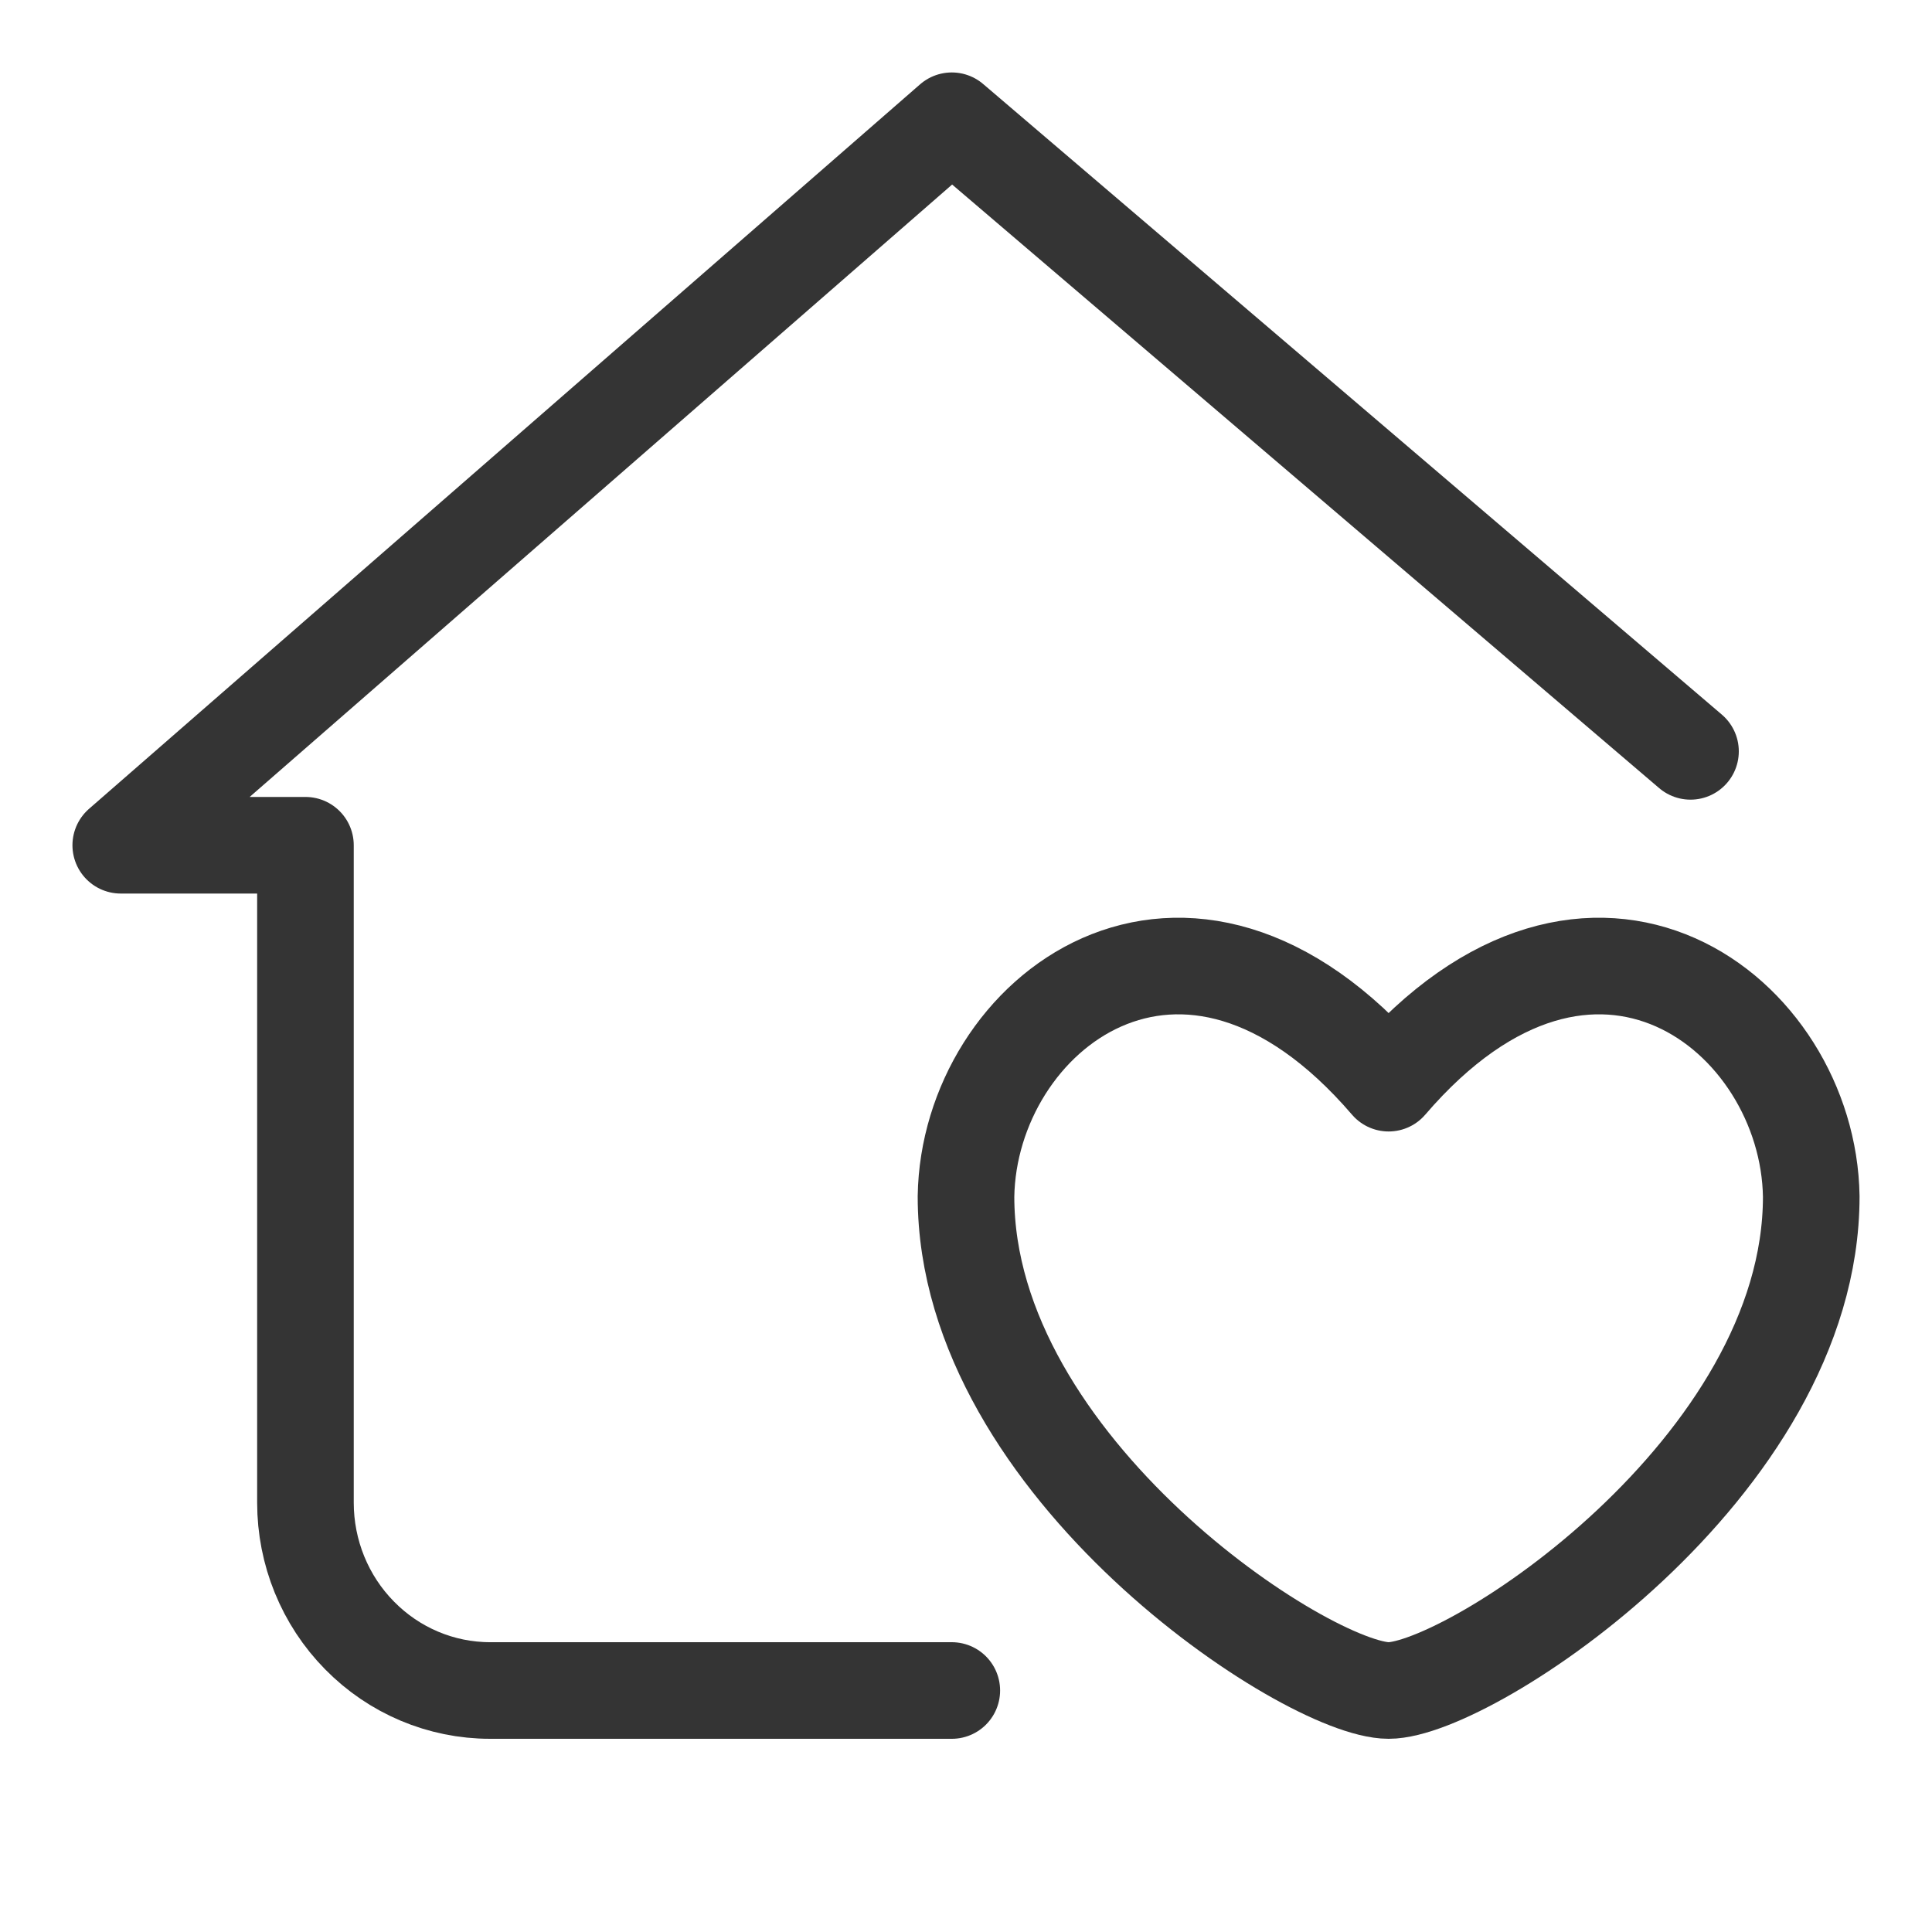 <svg xmlns="http://www.w3.org/2000/svg" width="20" height="20" viewBox="0 0 20 20" fill="none"><path d="M17.5 7.778L9.853 1.25L1.25 8.75H3.162V15.556C3.162 16.071 3.363 16.566 3.722 16.93C4.08 17.295 4.566 17.5 5.074 17.5H9.853" stroke="#343434" stroke-linecap="round" stroke-linejoin="round"></path><path d="M14.375 11.213C12.261 8.75 10.029 10.5 10 12.386C10 15.195 13.539 17.5 14.375 17.5C15.211 17.5 18.75 15.195 18.75 12.386C18.721 10.5 16.489 8.75 14.375 11.213Z" stroke="#343434" stroke-linecap="round" stroke-linejoin="round"></path></svg>